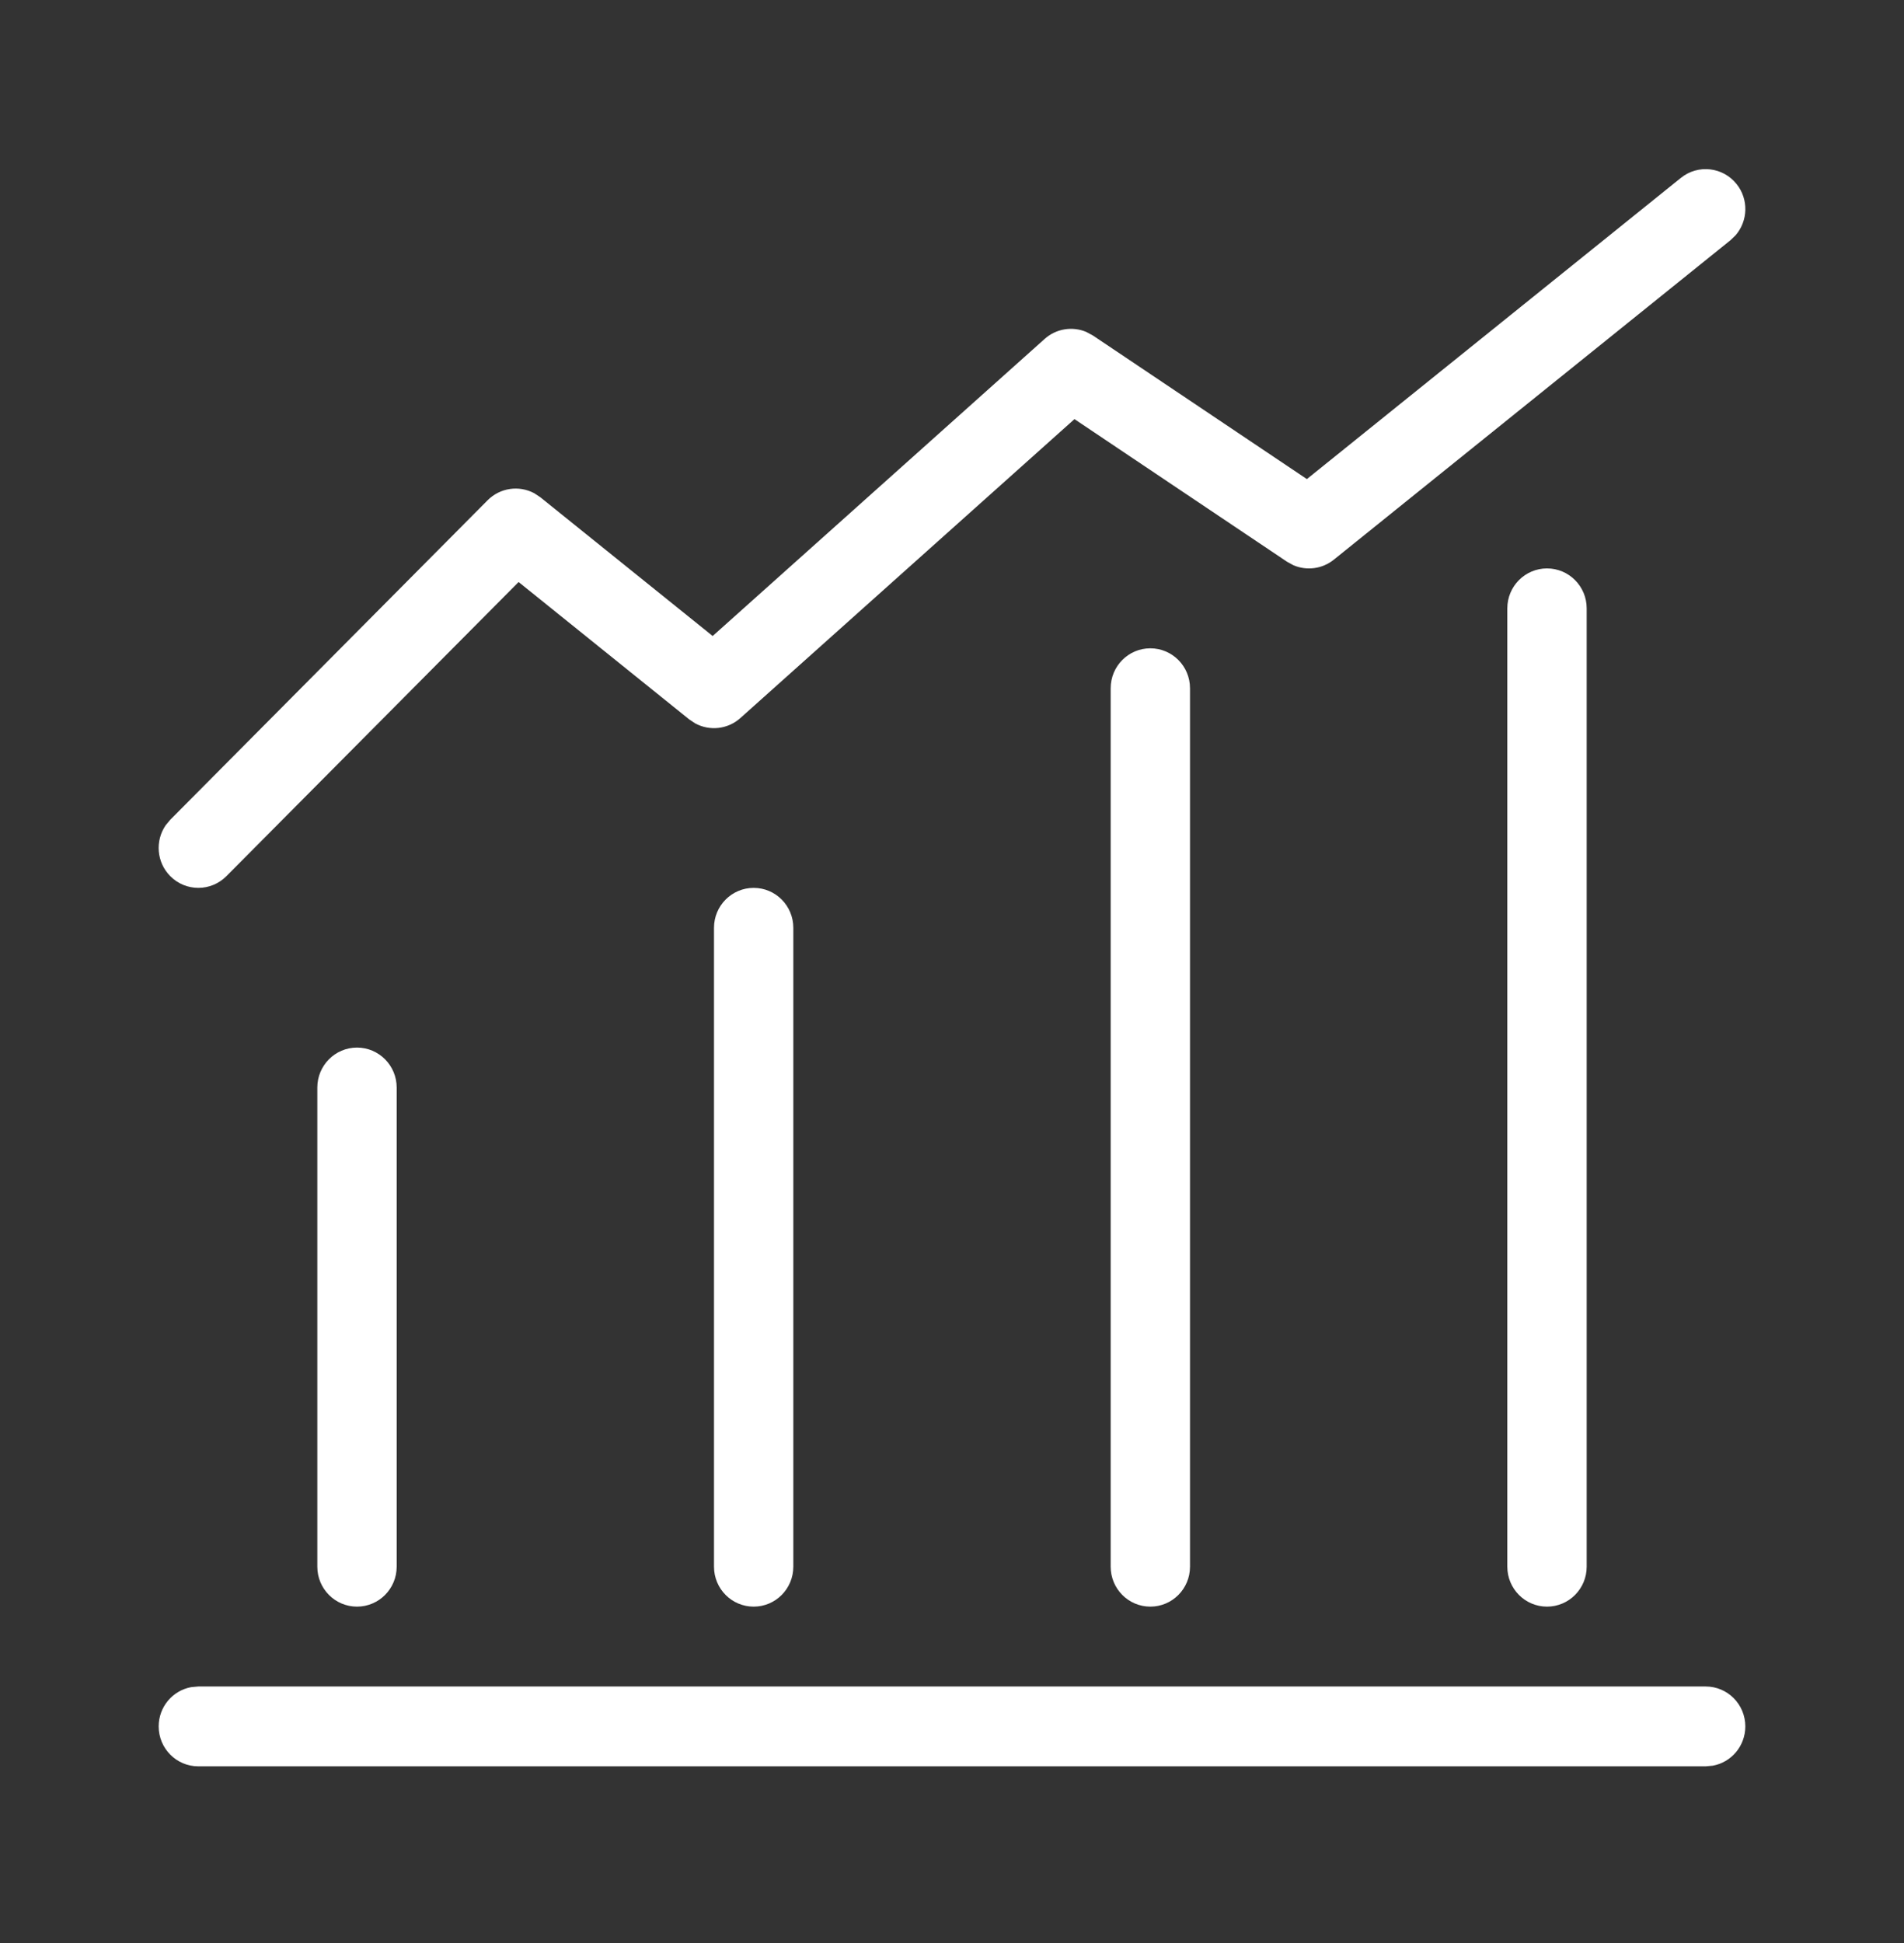 <svg width="50" height="51" viewBox="0 0 50 51" fill="white" xmlns="http://www.w3.org/2000/svg">
<rect x="0" y="0" width="50" height="51" fill="#333333" stroke="none"/>
<path fill-rule="evenodd" clip-rule="evenodd" d="M44.792 44.267C45.367 44.267 45.833 44.736 45.833 45.315C45.833 45.83 45.465 46.258 44.979 46.346L44.792 46.363H5.208C4.633 46.363 4.167 45.894 4.167 45.315C4.167 44.8 4.535 44.373 5.021 44.284L5.208 44.267H44.792ZM9.375 27.497C9.95 27.497 10.417 27.967 10.417 28.546V41.123C10.417 41.702 9.95 42.171 9.375 42.171C8.8 42.171 8.333 41.702 8.333 41.123V28.546C8.333 27.967 8.8 27.497 9.375 27.497ZM19.792 23.305C20.367 23.305 20.833 23.774 20.833 24.353V41.123C20.833 41.702 20.367 42.171 19.792 42.171C19.216 42.171 18.75 41.702 18.75 41.123V24.353C18.75 23.774 19.216 23.305 19.792 23.305ZM30.208 17.017C30.784 17.017 31.25 17.486 31.25 18.065V41.123C31.25 41.702 30.784 42.171 30.208 42.171C29.633 42.171 29.167 41.702 29.167 41.123V18.065C29.167 17.486 29.633 17.017 30.208 17.017ZM40.625 14.92C41.2 14.92 41.667 15.389 41.667 15.968V41.123C41.667 41.702 41.2 42.171 40.625 42.171C40.05 42.171 39.583 41.702 39.583 41.123V15.968C39.583 15.389 40.05 14.92 40.625 14.92ZM45.605 4.833C45.925 5.234 45.903 5.8 45.578 6.175L45.442 6.306L35.026 14.691C34.722 14.935 34.314 14.986 33.965 14.836L33.797 14.744L28.216 11.001L19.442 18.848C19.11 19.145 18.634 19.193 18.255 18.987L18.099 18.883L13.619 15.277L5.945 22.998C5.538 23.407 4.879 23.407 4.472 22.998C4.11 22.634 4.07 22.07 4.351 21.661L4.472 21.516L12.805 13.131C13.133 12.801 13.632 12.734 14.029 12.946L14.192 13.054L18.715 16.694L27.433 8.896C27.736 8.625 28.163 8.559 28.527 8.713L28.703 8.808L34.319 12.575L44.141 4.669C44.59 4.307 45.246 4.381 45.605 4.833Z"/>
</svg>
